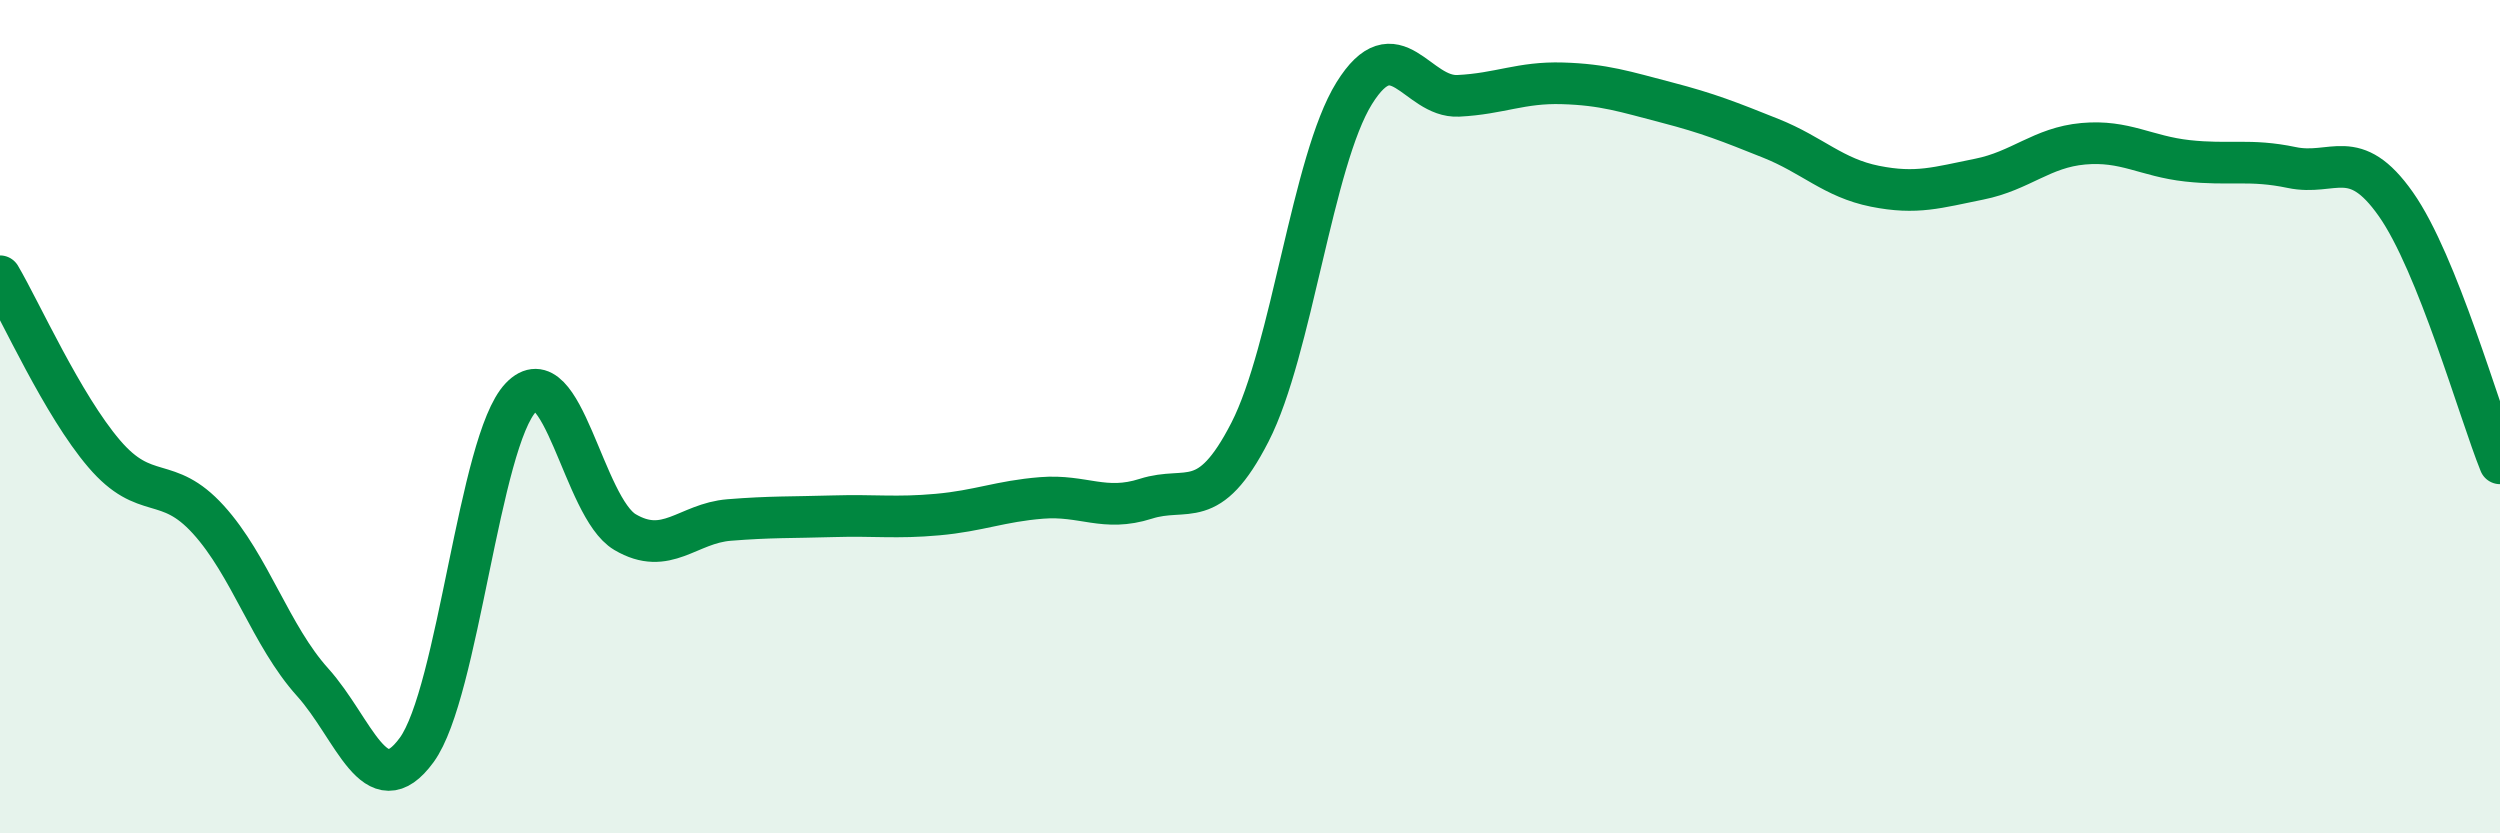 
    <svg width="60" height="20" viewBox="0 0 60 20" xmlns="http://www.w3.org/2000/svg">
      <path
        d="M 0,6.63 C 0.5,7.48 1.5,9.72 2.5,10.89 C 3.5,12.06 4,11.37 5,12.47 C 6,13.57 6.5,15.26 7.5,16.37 C 8.5,17.48 9,19.37 10,18 C 11,16.63 11.5,10.59 12.5,9.54 C 13.5,8.49 14,12.18 15,12.77 C 16,13.36 16.5,12.56 17.5,12.48 C 18.5,12.4 19,12.42 20,12.39 C 21,12.36 21.5,12.44 22.5,12.35 C 23.5,12.26 24,12.03 25,11.95 C 26,11.87 26.5,12.29 27.5,11.97 C 28.5,11.65 29,12.32 30,10.37 C 31,8.42 31.5,3.85 32.5,2.24 C 33.5,0.63 34,2.35 35,2.3 C 36,2.25 36.5,1.97 37.5,2 C 38.5,2.03 39,2.2 40,2.46 C 41,2.72 41.5,2.92 42.5,3.32 C 43.5,3.72 44,4.27 45,4.47 C 46,4.67 46.5,4.5 47.5,4.3 C 48.5,4.1 49,3.54 50,3.45 C 51,3.36 51.5,3.75 52.5,3.86 C 53.5,3.97 54,3.81 55,4.02 C 56,4.23 56.5,3.48 57.5,4.9 C 58.5,6.32 59.5,9.88 60,11.12L60 20L0 20Z"
        fill="#008740"
        opacity="0.1"
        stroke-linecap="round"
        stroke-linejoin="round"
      />
      <path
        d="M 0,6.63 C 0.5,7.48 1.5,9.72 2.5,10.89 C 3.5,12.06 4,11.37 5,12.47 C 6,13.57 6.5,15.26 7.5,16.37 C 8.5,17.48 9,19.37 10,18 C 11,16.63 11.5,10.59 12.5,9.54 C 13.5,8.49 14,12.18 15,12.77 C 16,13.36 16.5,12.56 17.5,12.48 C 18.5,12.4 19,12.42 20,12.39 C 21,12.36 21.5,12.44 22.5,12.35 C 23.5,12.26 24,12.03 25,11.95 C 26,11.87 26.5,12.29 27.5,11.97 C 28.5,11.65 29,12.32 30,10.37 C 31,8.42 31.5,3.85 32.5,2.24 C 33.5,0.63 34,2.35 35,2.3 C 36,2.25 36.5,1.97 37.5,2 C 38.5,2.03 39,2.2 40,2.46 C 41,2.72 41.5,2.92 42.5,3.32 C 43.5,3.72 44,4.27 45,4.47 C 46,4.67 46.5,4.5 47.5,4.3 C 48.5,4.1 49,3.54 50,3.45 C 51,3.36 51.5,3.75 52.5,3.86 C 53.5,3.97 54,3.81 55,4.02 C 56,4.23 56.5,3.48 57.5,4.9 C 58.5,6.32 59.5,9.88 60,11.12"
        stroke="#008740"
        stroke-width="1"
        fill="none"
        stroke-linecap="round"
        stroke-linejoin="round"
      />
    </svg>
  